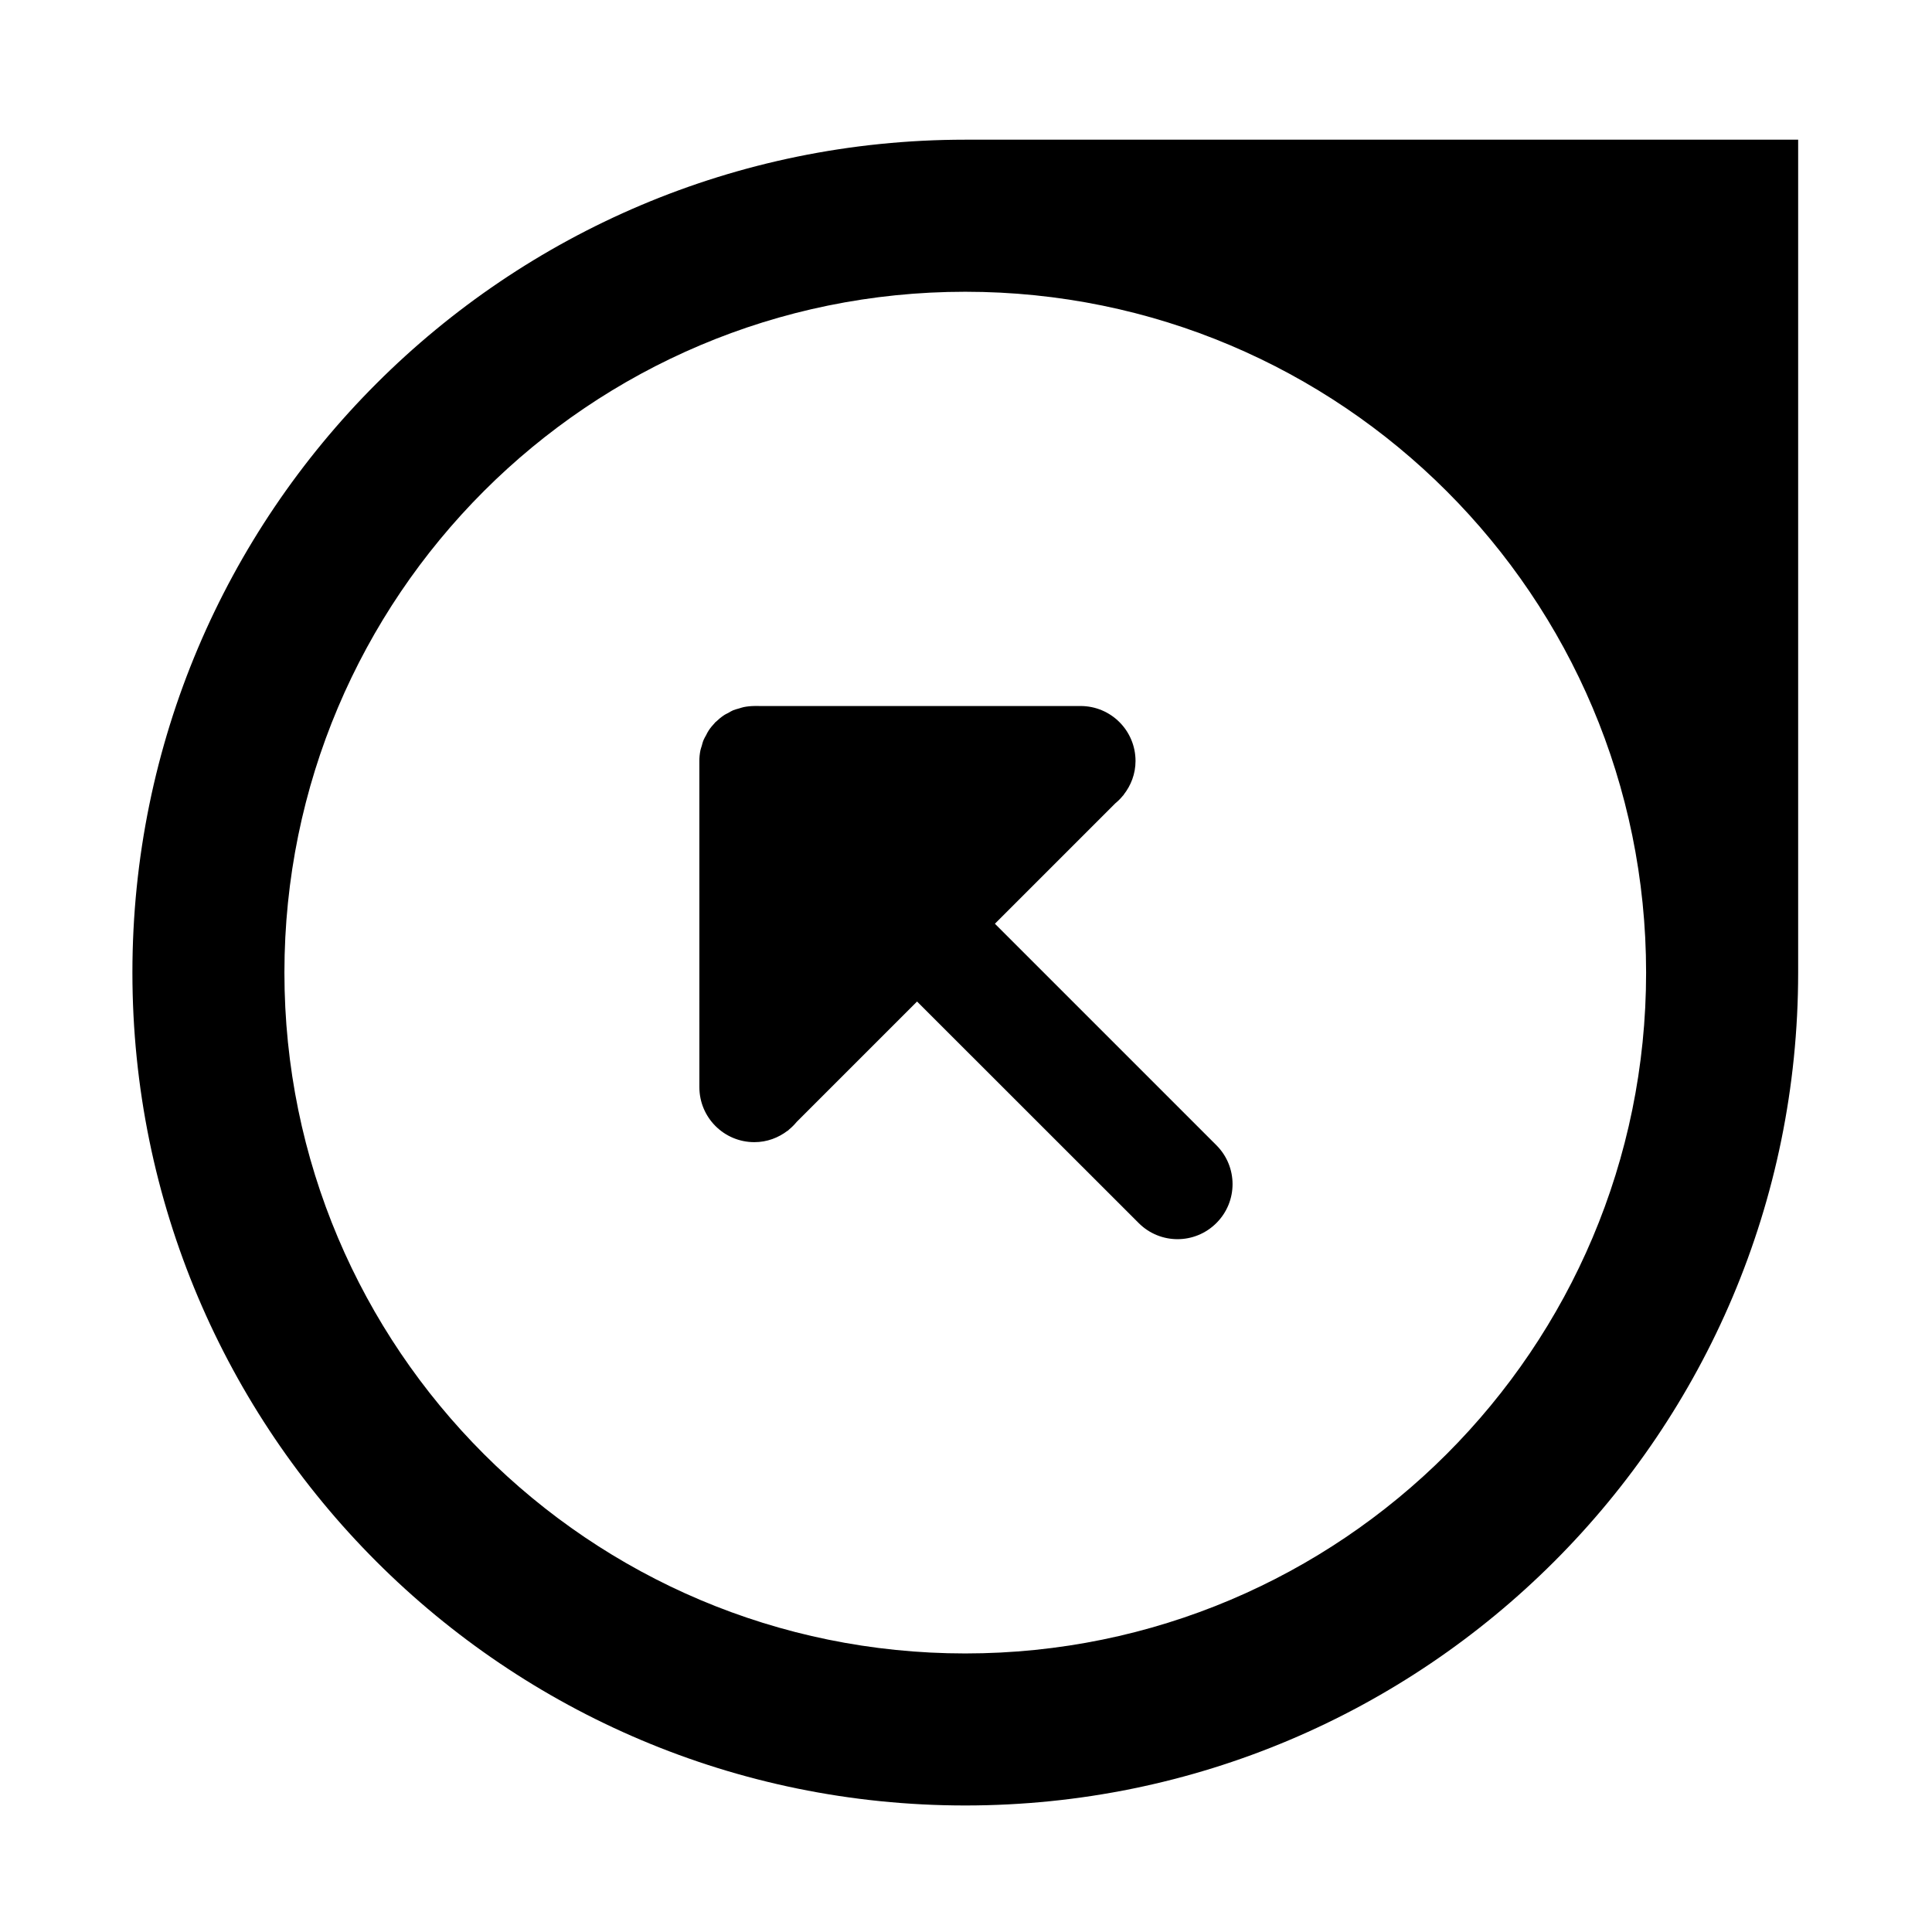 <?xml version="1.0" encoding="UTF-8"?>
<!-- The Best Svg Icon site in the world: iconSvg.co, Visit us! https://iconsvg.co -->
<svg fill="#000000" width="800px" height="800px" version="1.1" viewBox="144 144 512 512" xmlns="http://www.w3.org/2000/svg">
 <g>
  <path d="m407.66 388.8 31.902-31.906c0.734-0.605 1.41-1.277 2.008-2.019l0.223-0.211-0.035-0.023c1.961-2.481 3.164-5.562 3.168-8.961 0.004-8.062-6.516-14.582-14.57-14.578l-86.438-0.004c-0.957 0.012-1.914 0.105-2.856 0.293-0.41 0.082-0.793 0.242-1.199 0.352-0.504 0.145-1.031 0.27-1.535 0.469-0.453 0.184-0.867 0.453-1.289 0.695-0.402 0.223-0.824 0.387-1.203 0.656-0.727 0.488-1.41 1.047-2.047 1.668-0.051 0.043-0.117 0.082-0.18 0.133-0.062 0.074-0.105 0.156-0.184 0.219-0.586 0.629-1.148 1.277-1.617 2.004-0.273 0.391-0.469 0.828-0.684 1.25-0.234 0.418-0.488 0.824-0.66 1.25-0.23 0.531-0.352 1.074-0.504 1.613-0.117 0.379-0.25 0.734-0.336 1.121-0.195 0.945-0.293 1.91-0.285 2.883l0.004 86.402c-0.004 8.051 6.523 14.578 14.57 14.578 3.348 0.004 6.375-1.164 8.84-3.051l0.027 0.023 0.332-0.324c0.738-0.605 1.41-1.281 2.019-2.019l31.898-31.898 58.734 58.707c5.688 5.699 14.902 5.699 20.602-0.012 5.699-5.691 5.699-14.902 0-20.605z"/>
  <path d="m399.81 181.02c-121.91 0-220.72 98.82-220.72 220.72 0 121.91 98.82 220.72 220.72 220.73 121.9-0.004 220.72-98.812 220.72-220.72v-220.73zm0.004 401.16c-99.652 0-180.44-80.781-180.44-180.43 0-99.641 80.781-180.44 180.43-180.43 99.637-0.004 180.43 80.789 180.43 180.44 0.004 99.637-80.781 180.42-180.42 180.42z"/>
 </g>
</svg>